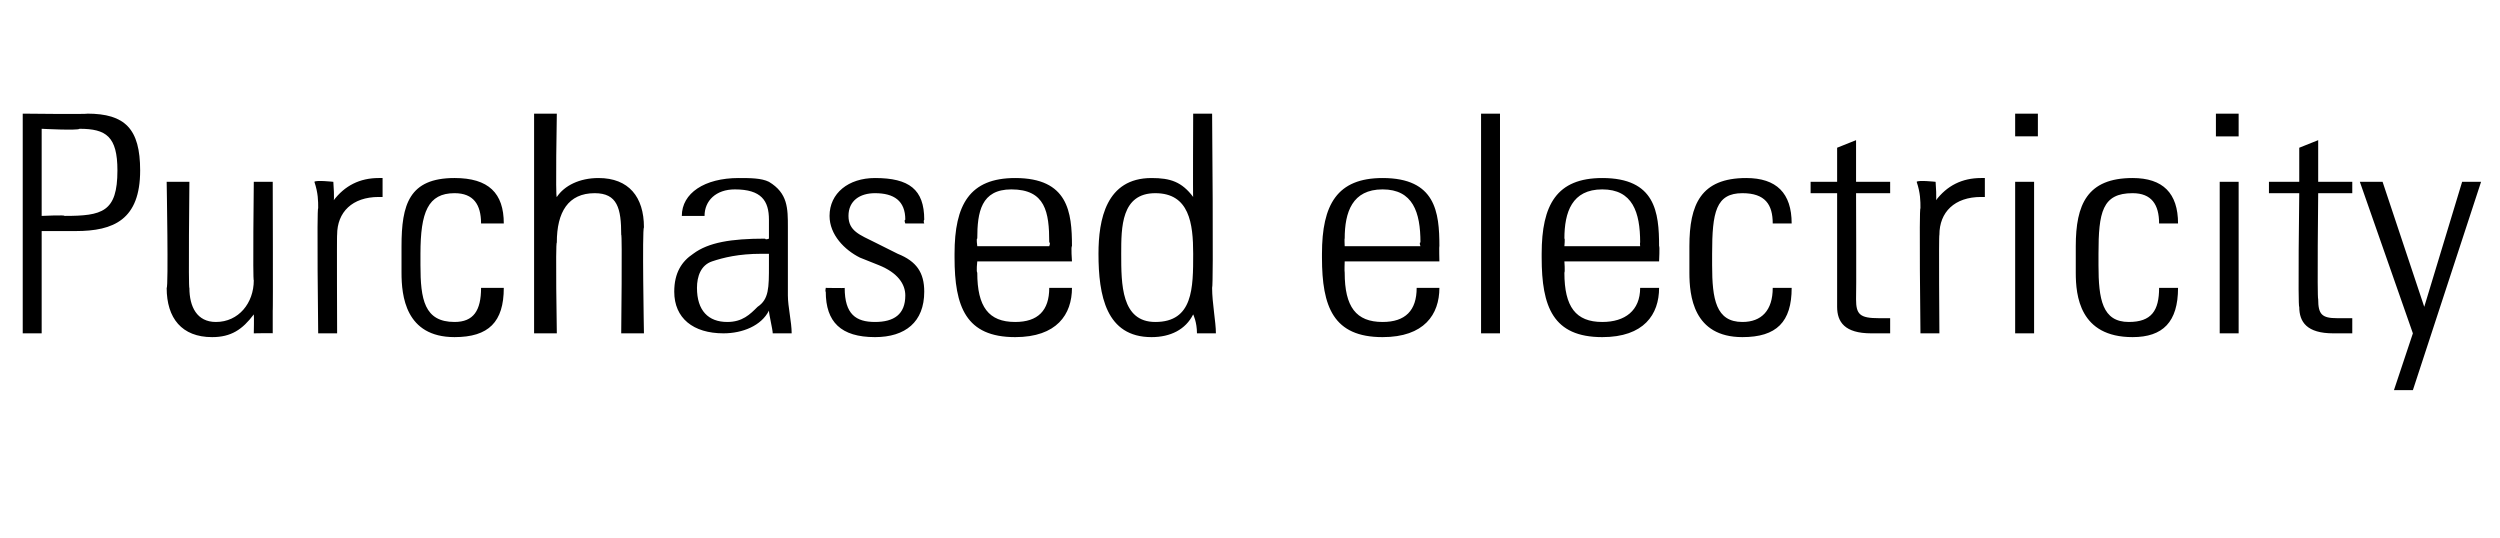 <?xml version="1.0" standalone="no"?><!DOCTYPE svg PUBLIC "-//W3C//DTD SVG 1.1//EN" "http://www.w3.org/Graphics/SVG/1.1/DTD/svg11.dtd"><svg xmlns="http://www.w3.org/2000/svg" version="1.1" width="66px" height="14.2px" viewBox="0 -3 66 14.2" style="top:-3px"><desc>Purchased electricity</desc><defs/><g id="Polygon71334"><path d="m2.3 0c1 0 1.4.4 1.4 1.5c0 1.3-.7 1.6-1.7 1.6c-.04 0-.9 0-.9 0l0 2.7l-.5 0l0-5.8c0 0 1.72.02 1.7 0zm-1.2 2.7c0 0 .64-.03.6 0c1 0 1.4-.1 1.4-1.2c0-.9-.3-1.1-1-1.1c-.04.05-1 0-1 0l0 2.3zm3.3-.9l.6 0c0 0-.03 2.85 0 2.8c0 .5.2.9.7.9c.6 0 1-.5 1-1.1c-.03.03 0-2.6 0-2.6l.5 0c0 0 .01 3.43 0 3.4c0 .1 0 .3 0 .6c.02-.01-.5 0-.5 0c0 0 .01-.46 0-.5c-.3.4-.6.6-1.1.6c-.8 0-1.2-.5-1.2-1.3c.05 0 0-2.8 0-2.8zm5.7-.1c0 0 0 .46 0 .5c-.1 0-.1 0-.1 0c-.7 0-1.1.4-1.1 1c-.01-.02 0 2.6 0 2.6l-.5 0c0 0-.04-3.34 0-3.3c0-.2 0-.4-.1-.7c.04-.05.5 0 .5 0c0 0 .04.54 0 .5c.3-.4.7-.6 1.2-.6c0 0 .1 0 .1 0zm3.2 1.2c0 0-.6 0-.6 0c0-.5-.2-.8-.7-.8c-.7 0-.9.5-.9 1.6c0 0 0 .3 0 .3c0 .9.1 1.5.9 1.5c.5 0 .7-.3.7-.9c0 0 .6 0 .6 0c0 .9-.4 1.3-1.3 1.3c-1.3 0-1.4-1.1-1.4-1.7c0 0 0-.7 0-.7c0-1.1.2-1.8 1.4-1.8c.9 0 1.3.4 1.3 1.2zm.8-2.9l.6 0c0 0-.04 2.25 0 2.2c.2-.3.6-.5 1.1-.5c.8 0 1.2.5 1.2 1.3c-.05.04 0 2.8 0 2.8l-.6 0c0 0 .03-2.65 0-2.6c0-.7-.1-1.1-.7-1.1c-.7 0-1 .5-1 1.3c-.04.01 0 2.4 0 2.4l-.6 0l0-5.8zm6.2 1.8c.5.3.5.7.5 1.2c0 0 0 1.8 0 1.8c0 .3.1.7.1 1c0 0-.5 0-.5 0c0-.1-.1-.5-.1-.6c-.2.4-.7.6-1.2.6c-.8 0-1.3-.4-1.3-1.1c0-.5.2-.8.5-1c.4-.3 1-.4 1.9-.4c.01.04.1 0 .1 0c0 0 0-.46 0-.5c0-.5-.2-.8-.9-.8c-.5 0-.8.3-.8.7c0 0-.6 0-.6 0c0-.6.6-1 1.5-1c.3 0 .6 0 .8.1zm-1.1 3.7c.4 0 .6-.2.8-.4c.3-.2.3-.5.3-1.1c0-.1 0-.2 0-.3c-.1 0-.1 0-.2 0c-.6 0-1 .1-1.3.2c-.3.1-.4.4-.4.7c0 .6.3.9.8.9zm5.2-2.7c-.03.04 0 .1 0 .1l-.5 0c0 0-.04-.09 0-.1c0-.5-.3-.7-.8-.7c-.4 0-.7.2-.7.6c0 .4.3.5.7.7c0 0 .6.3.6.3c.5.2.7.5.7 1c0 .8-.5 1.2-1.3 1.2c-.9 0-1.3-.4-1.3-1.2c-.02.01 0-.1 0-.1c0 0 .51.01.5 0c0 .7.3.9.8.9c.5 0 .8-.2.8-.7c0-.3-.2-.6-.7-.8c0 0-.5-.2-.5-.2c-.4-.2-.8-.6-.8-1.1c0-.6.5-1 1.2-1c.9 0 1.3.3 1.3 1.1zm3.9.7c-.03-.01 0 .4 0 .4l-2.5 0c0 0-.03.27 0 .3c0 .9.3 1.3 1 1.3c.6 0 .9-.3.9-.9c0 0 .6 0 .6 0c0 .7-.4 1.3-1.5 1.3c-1.3 0-1.6-.8-1.6-2.1c0 0 0-.1 0-.1c0-1.3.4-2 1.6-2c1.4 0 1.5.9 1.5 1.8zm-.6 0c0 0 .04-.1 0-.1c0-.8-.1-1.4-1-1.4c-.8 0-.9.6-.9 1.3c-.03-.02 0 .2 0 .2l1.9 0zm3.8-3.5l.5 0c0 0 .04 4.55 0 4.6c0 .4.1.9.1 1.2c0 0-.5 0-.5 0c0-.3-.1-.5-.1-.5c-.2.4-.6.6-1.1.6c-1.2 0-1.4-1.1-1.4-2.2c0-.9.2-2 1.4-2c.5 0 .8.1 1.1.5c-.01.02 0-2.2 0-2.2zm-1 5.5c1 0 1-.9 1-1.8c0-.8-.1-1.6-1-1.6c-.9 0-.9.9-.9 1.6c0 .8 0 1.8.9 1.8zm7.5-2c-.01-.01 0 .4 0 .4l-2.5 0c0 0-.01.27 0 .3c0 .9.3 1.3 1 1.3c.6 0 .9-.3.9-.9c0 0 .6 0 .6 0c0 .7-.4 1.3-1.5 1.3c-1.3 0-1.6-.8-1.6-2.1c0 0 0-.1 0-.1c0-1.3.4-2 1.6-2c1.4 0 1.5.9 1.5 1.8zm-.5 0c0 0-.04-.1 0-.1c0-.8-.2-1.4-1-1.4c-.8 0-1 .6-1 1.3c-.01-.02 0 .2 0 .2l2 0zm1.6-3.5l.5 0l0 5.8l-.5 0l0-5.8zm4.7 3.5c.02-.01 0 .4 0 .4l-2.5 0c0 0 .02.27 0 .3c0 .9.3 1.3 1 1.3c.6 0 1-.3 1-.9c0 0 .5 0 .5 0c0 .7-.4 1.3-1.5 1.3c-1.3 0-1.6-.8-1.6-2.1c0 0 0-.1 0-.1c0-1.3.4-2 1.6-2c1.4 0 1.5.9 1.5 1.8zm-.5 0c0 0-.01-.1 0-.1c0-.8-.2-1.4-1-1.4c-.8 0-1 .6-1 1.3c.02-.02 0 .2 0 .2l2 0zm4-.6c0 0-.5 0-.5 0c0-.5-.2-.8-.8-.8c-.7 0-.8.5-.8 1.6c0 0 0 .3 0 .3c0 .9.1 1.5.8 1.5c.5 0 .8-.3.8-.9c0 0 .5 0 .5 0c0 .9-.4 1.3-1.3 1.3c-1.3 0-1.4-1.1-1.4-1.7c0 0 0-.7 0-.7c0-1.1.3-1.8 1.5-1.8c.8 0 1.2.4 1.2 1.2zm1.7-1.1l.9 0l0 .3l-.9 0c0 0 .01 2.78 0 2.8c0 .4.1.5.6.5c0 0 .2 0 .3 0c0 0 0 .4 0 .4c-.1 0-.2 0-.5 0c-.7 0-.9-.3-.9-.7c0 .02 0-3 0-3l-.7 0l0-.3l.7 0l0-.9l.5-.2l0 1.1zm3.4-.1c0 0 0 .46 0 .5c-.1 0-.1 0-.1 0c-.7 0-1.1.4-1.1 1c-.02-.02 0 2.6 0 2.6l-.5 0c0 0-.04-3.34 0-3.3c0-.2 0-.4-.1-.7c.04-.05.5 0 .5 0c0 0 .04.54 0 .5c.3-.4.7-.6 1.2-.6c0 0 .1 0 .1 0zm1.4-1.7l0 .6l-.6 0l0-.6l.6 0zm-.6 1.8l.5 0l0 4l-.5 0l0-4zm4.3 1.1c0 0-.5 0-.5 0c0-.5-.2-.8-.7-.8c-.8 0-.9.5-.9 1.6c0 0 0 .3 0 .3c0 .9.1 1.5.8 1.5c.6 0 .8-.3.8-.9c0 0 .5 0 .5 0c0 .9-.4 1.3-1.2 1.3c-1.4 0-1.5-1.1-1.5-1.7c0 0 0-.7 0-.7c0-1.1.3-1.8 1.5-1.8c.8 0 1.2.4 1.2 1.2zm1.6-2.9l0 .6l-.6 0l0-.6l.6 0zm-.5 1.8l.5 0l0 4l-.5 0l0-4zm2.6 0l.9 0l0 .3l-.9 0c0 0-.03 2.78 0 2.8c0 .4.1.5.5.5c.1 0 .2 0 .4 0c0 0 0 .4 0 .4c-.1 0-.3 0-.5 0c-.7 0-.9-.3-.9-.7c-.04.02 0-3 0-3l-.8 0l0-.3l.8 0l0-.9l.5-.2l0 1.1zm1.7 0l1.1 3.3l1-3.3l.5 0l-1.8 5.5l-.5 0l.5-1.5l-1.4-4l.6 0z" stroke="none" fill="#000"/></g></svg>